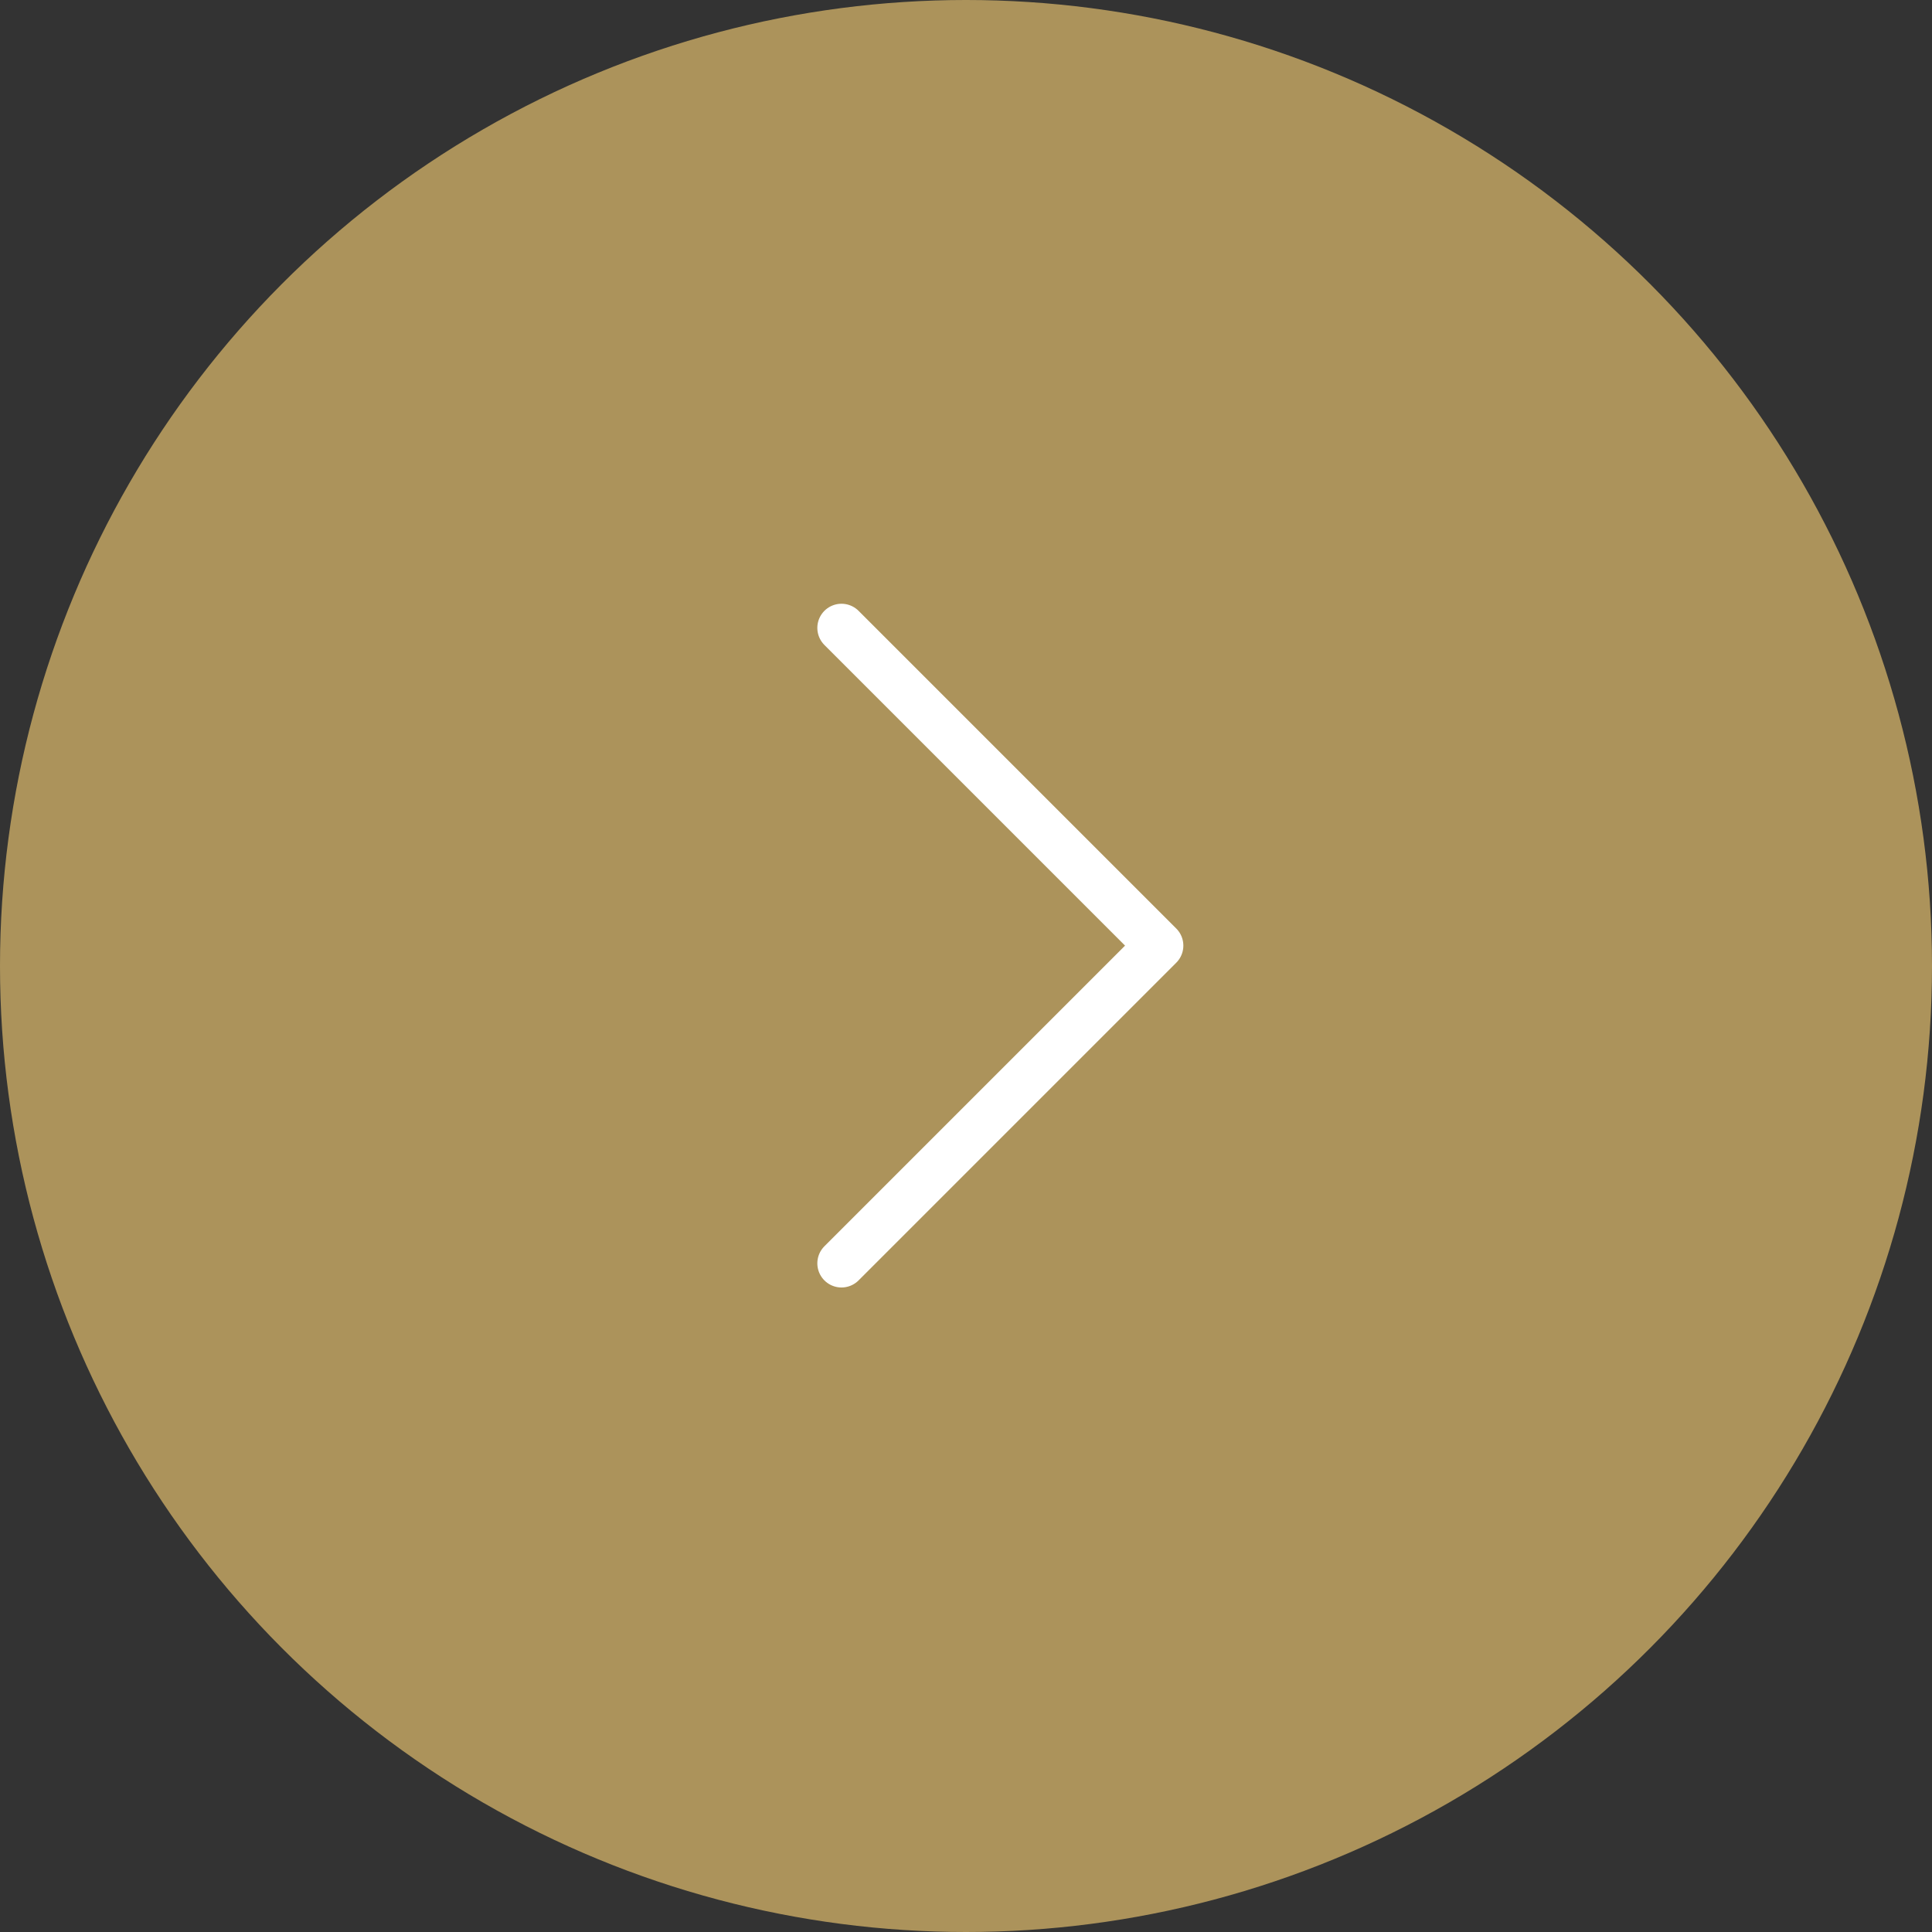 <svg id="Group_7834" data-name="Group 7834" xmlns="http://www.w3.org/2000/svg" width="40" height="40" viewBox="0 0 40 40">
  <rect x="0" y="0" width="40" height="40" fill="#333333" stroke="none"/>
  <circle id="Ellipse_32" data-name="Ellipse 32" cx="20" cy="20" r="20" fill="#ac935b"/>
  <g id="Icon_feather-arrow-right" data-name="Icon feather-arrow-right" transform="translate(17.422 13)">
    <path id="Path_103" data-name="Path 103" d="M18,7.5l6.578,6.578L18,20.656" transform="translate(-18 -7.5)" fill="none" stroke="#fff" stroke-linecap="round" stroke-linejoin="round" stroke-width="1"/>
  </g>
</svg>
